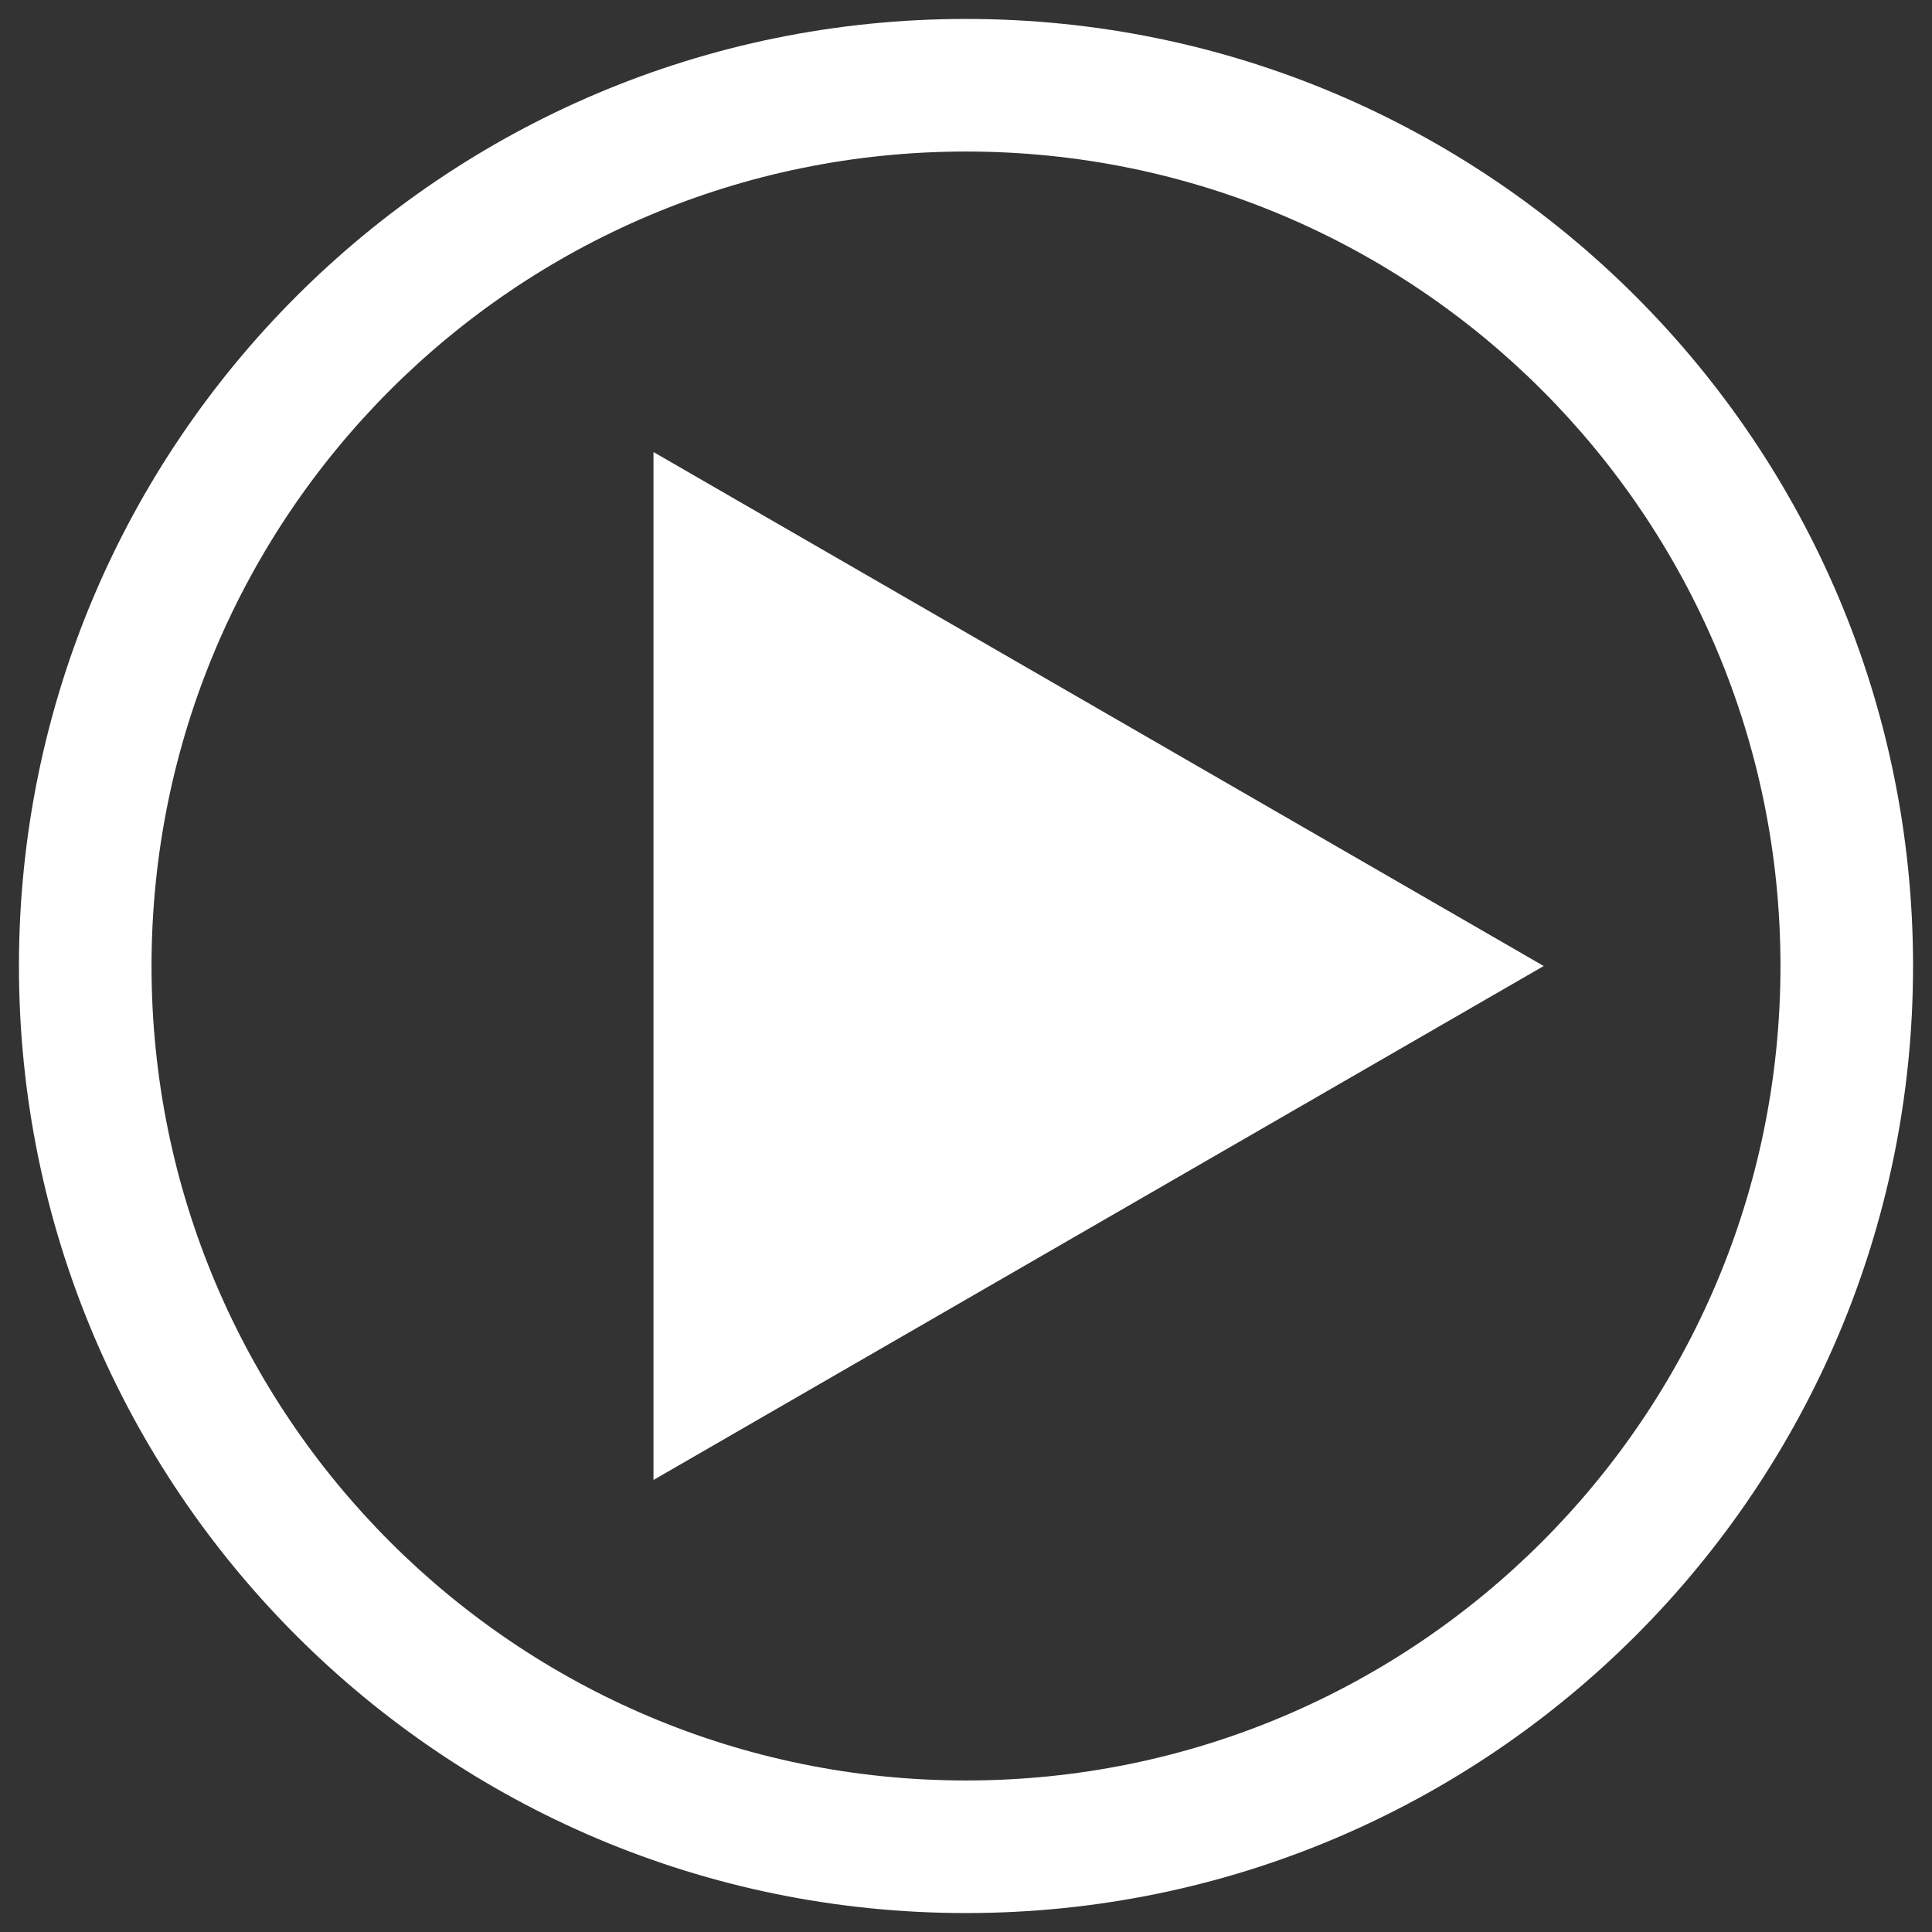 <?xml version="1.0" encoding="utf-8"?>
<!-- Generator: Adobe Illustrator 14.0.0, SVG Export Plug-In  -->
<!DOCTYPE svg PUBLIC "-//W3C//DTD SVG 1.1//EN" "http://www.w3.org/Graphics/SVG/1.1/DTD/svg11.dtd">
<svg version="1.1"
	 xmlns="http://www.w3.org/2000/svg" xmlns:xlink="http://www.w3.org/1999/xlink" xmlns:a="http://ns.adobe.com/AdobeSVGViewerExtensions/3.0/"
	 x="0px" y="0px" width="102px" height="102px" viewBox="0 0 102 102" enable-background="new 0 0 102 102" xml:space="preserve">
<rect x="0" y="0" width="102" height="102" fill="#333333" stroke="none"/>
<defs>
</defs>
<polygon fill="#FFFFFF" points="34.5,23.865 81.5,51.001 34.5,78.135 "/>
<path fill="#FFFFFF" d="M51,1C23.386,1,1,23.386,1,51s22.386,50,50,50s50-22.386,50-50S78.614,1,51,1z M51,94
	C27.253,94,8,74.747,8,51S27.253,8,51,8c23.748,0,43,19.253,43,43S74.748,94,51,94z"/>
<rect id="_x3C_切片_x3E__2_" fill="none" width="102" height="102"/>
</svg>
